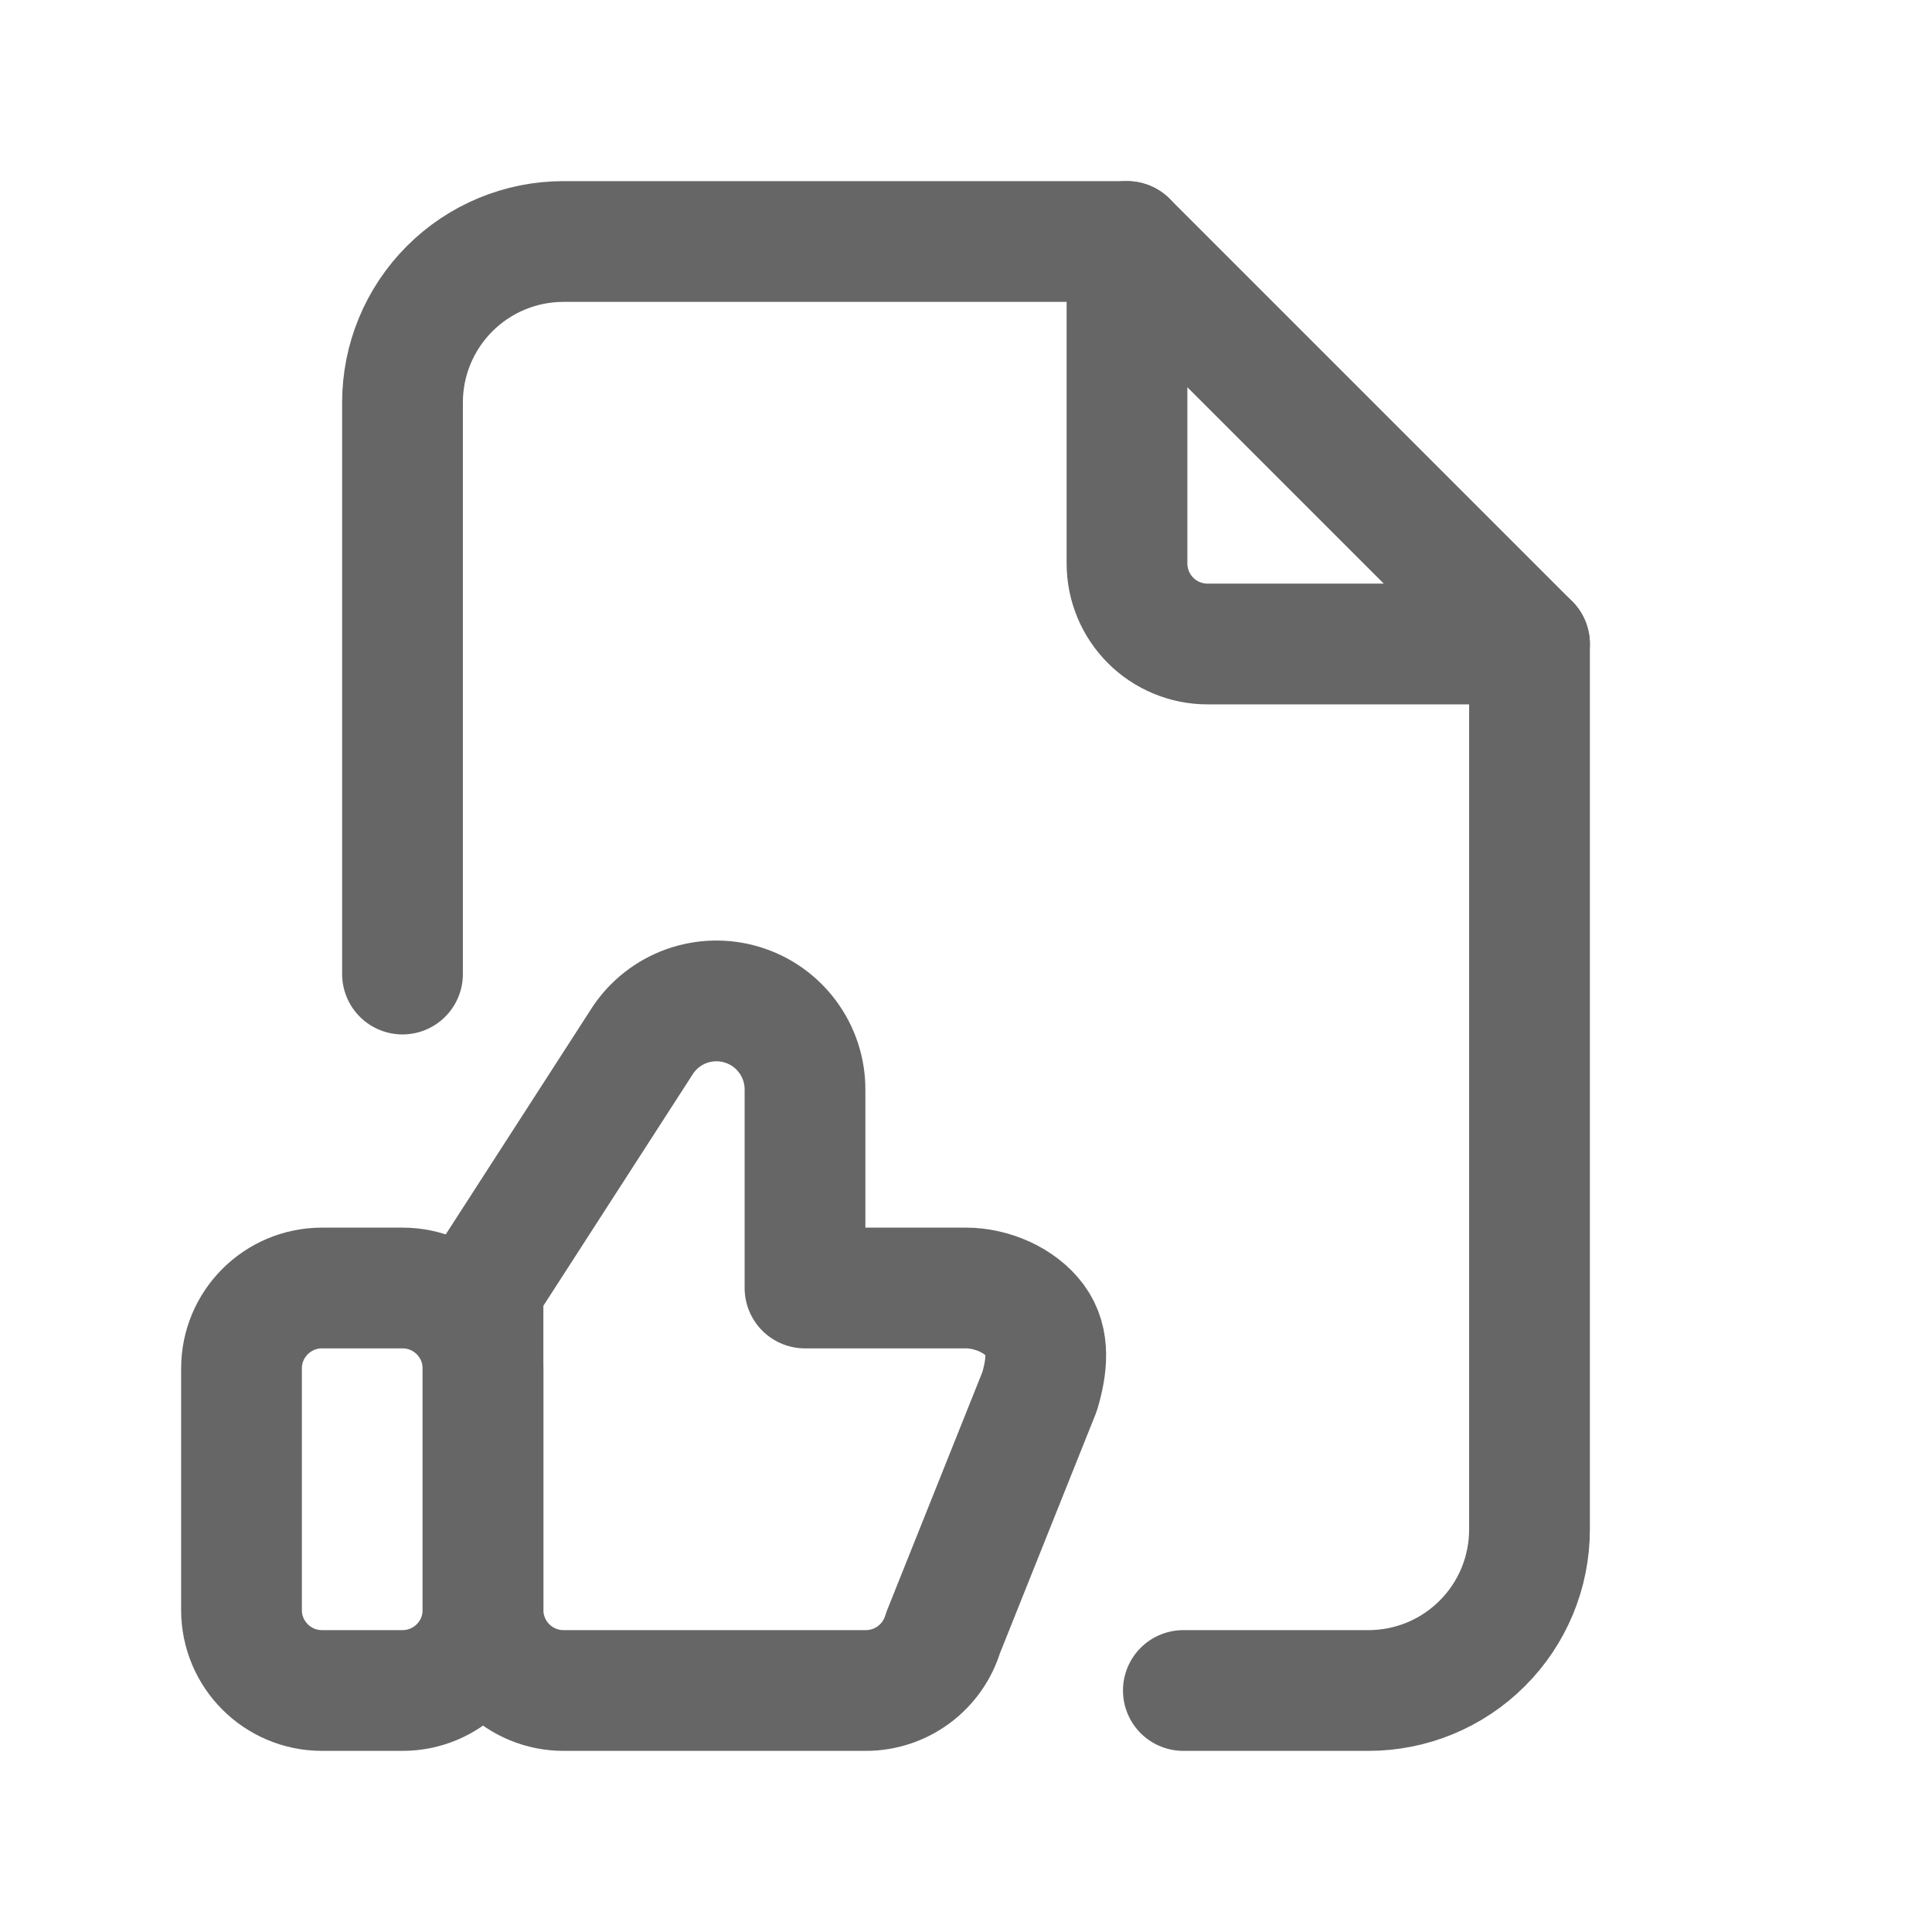 <svg width="48" height="48" viewBox="0 0 48 48" fill="none" xmlns="http://www.w3.org/2000/svg">
<path d="M10 32H8C6.895 32 6 32.895 6 34V40C6 41.105 6.895 42 8 42H10C11.105 42 12 41.105 12 40V34C12 32.895 11.105 32 10 32Z" stroke="#666666" stroke-width="3" stroke-linecap="round" stroke-linejoin="round"/>
<path d="M28 6V14C28 14.53 28.211 15.039 28.586 15.414C28.961 15.789 29.47 16 30 16H38M12 40C12 40.53 12.211 41.039 12.586 41.414C12.961 41.789 13.47 42 14 42H21.512C21.942 42 22.361 41.861 22.706 41.604C23.051 41.347 23.305 40.986 23.428 40.574L25.828 34.574C26.008 33.968 26.094 33.314 25.716 32.806C25.34 32.298 24.632 32 24 32H20V27.066C20 26.594 19.848 26.135 19.566 25.756C19.285 25.377 18.889 25.098 18.437 24.962C17.986 24.825 17.502 24.837 17.058 24.996C16.613 25.155 16.232 25.453 15.97 25.846L12 32V40Z" stroke="#666666" stroke-width="3" stroke-linecap="round" stroke-linejoin="round"/>
<path d="M10 24.2V10C10 8.939 10.421 7.922 11.172 7.172C11.922 6.421 12.939 6 14 6H28L38 16V38C38 39.061 37.579 40.078 36.828 40.828C36.078 41.579 35.061 42 34 42H29.4" stroke="#666666" stroke-width="3" stroke-linecap="round" stroke-linejoin="round"/>
</svg>
